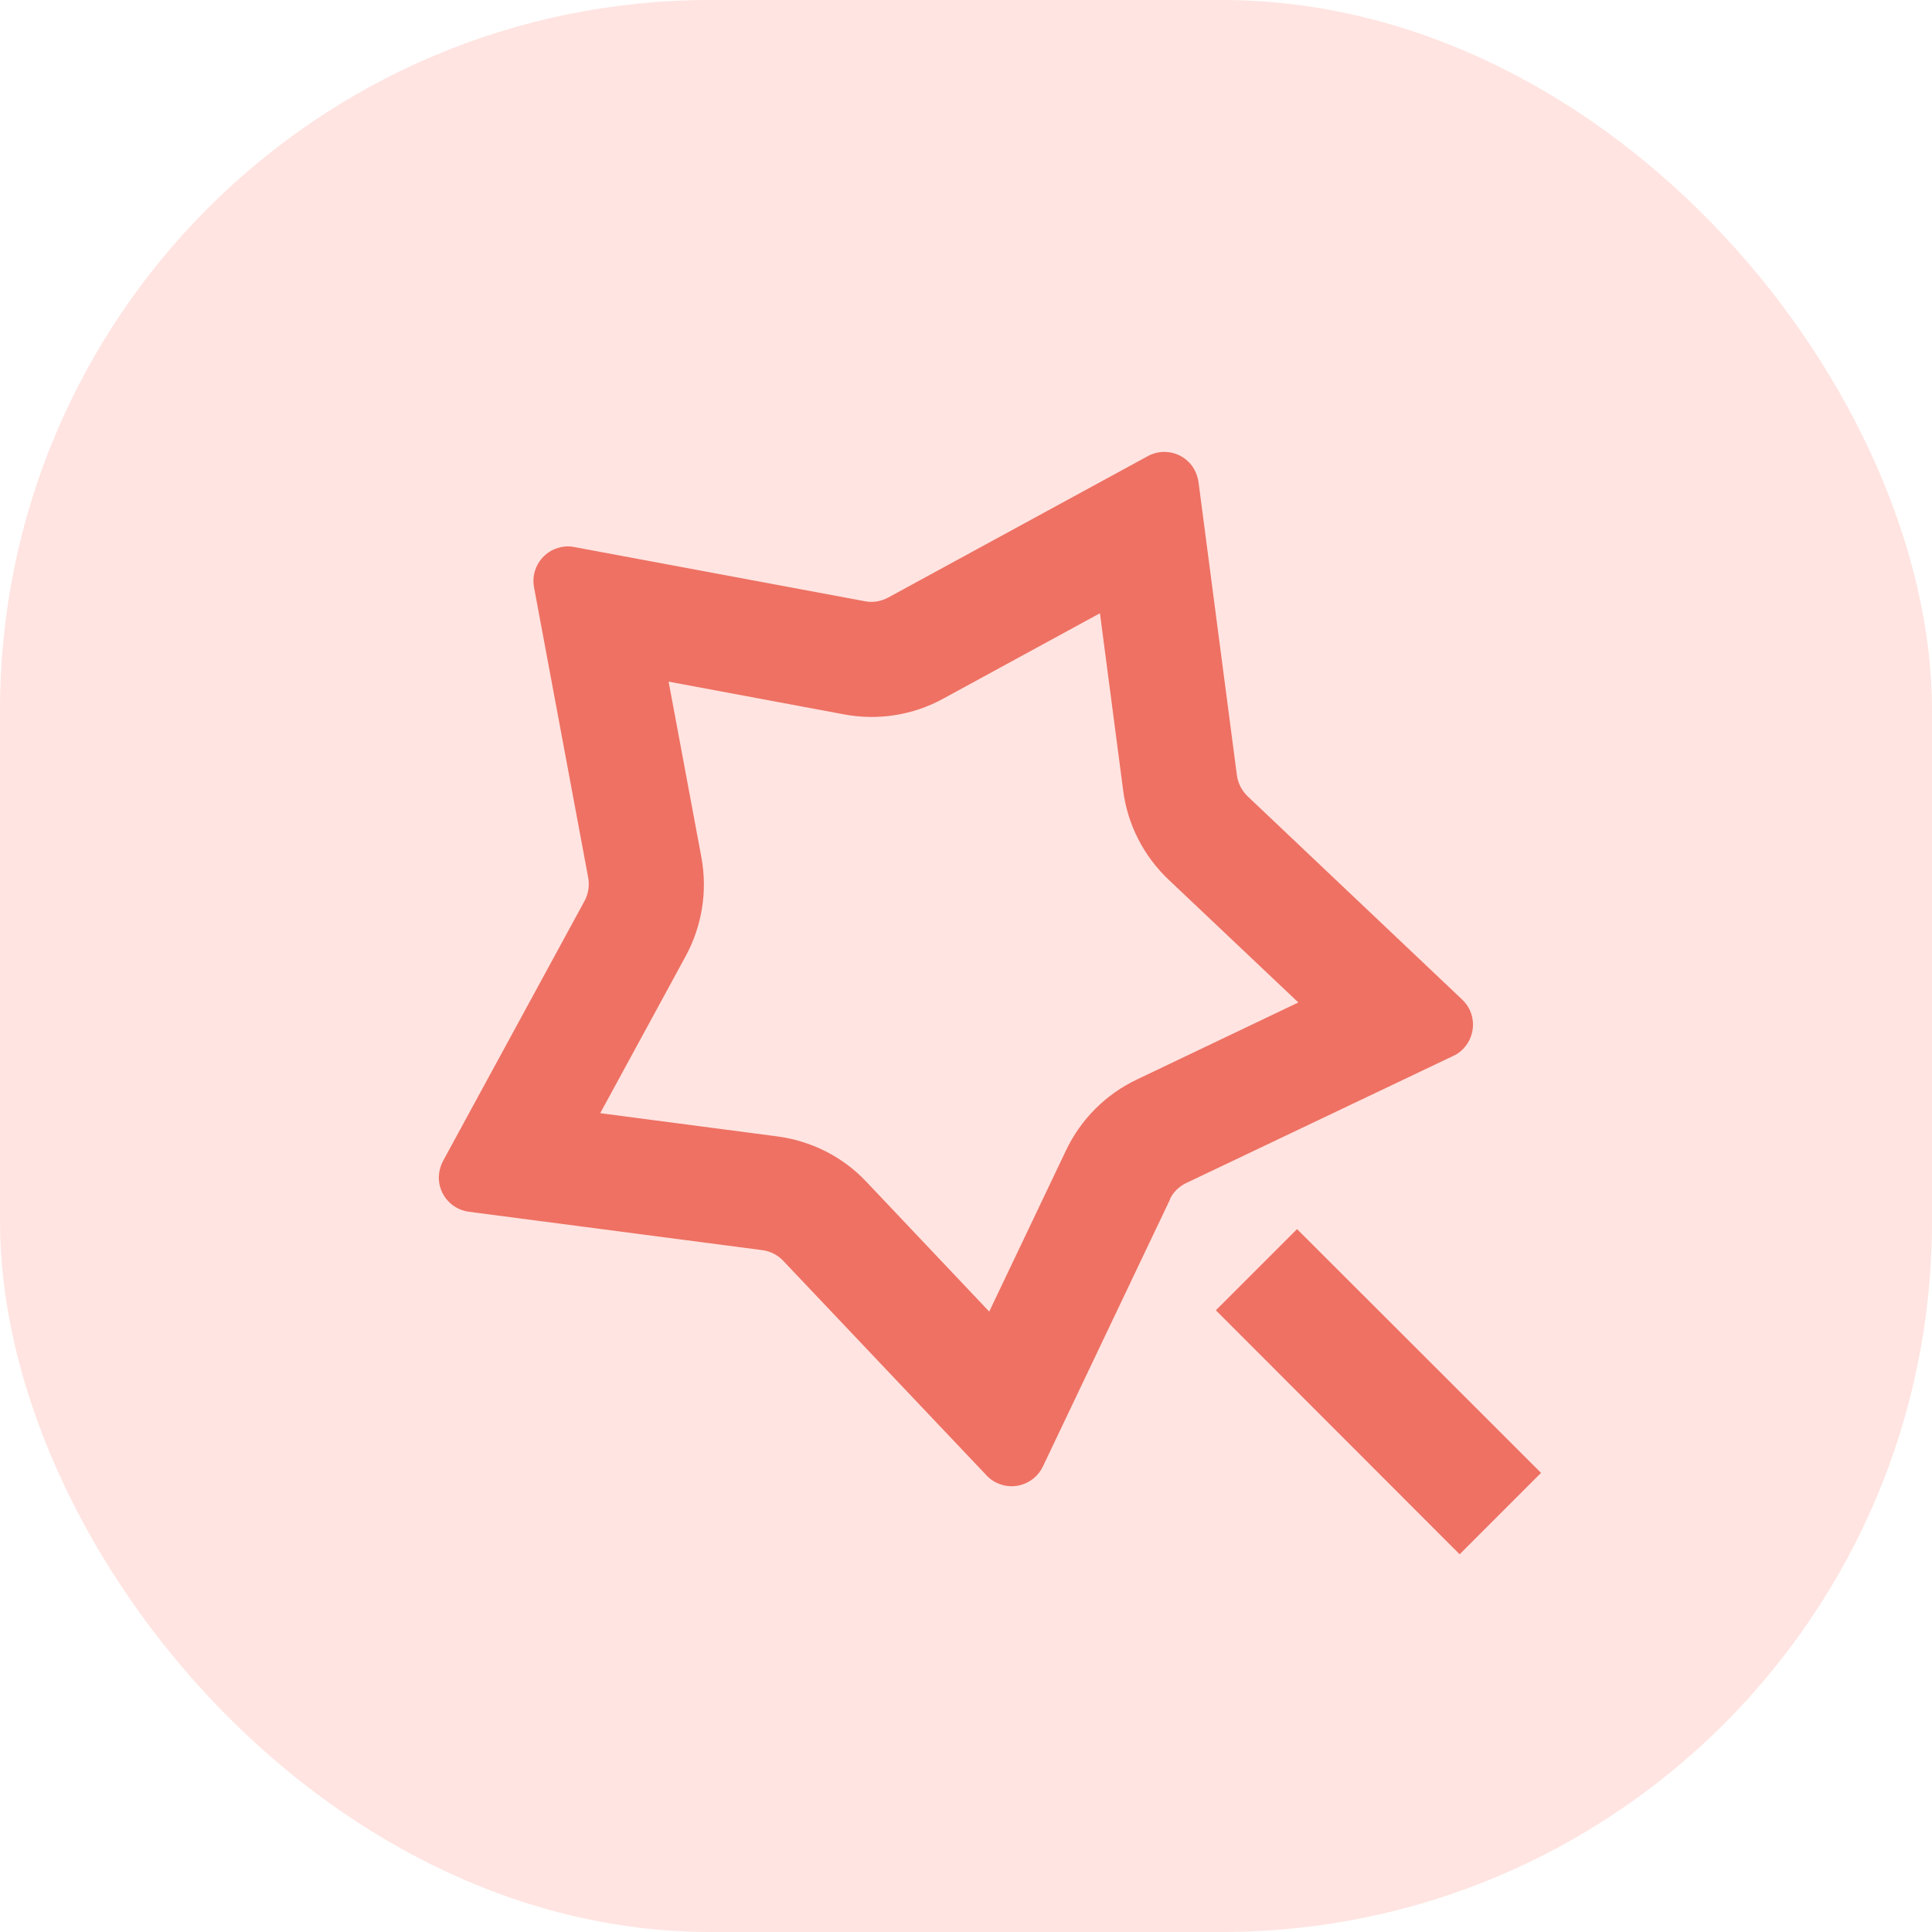 <svg xmlns="http://www.w3.org/2000/svg" id="Layer_1" data-name="Layer 1" viewBox="0 0 89 89"><defs><style>      .cls-1 {        fill: #ee7163;      }      .cls-2 {        fill: #ffb4ae;        isolation: isolate;        opacity: .36;      }    </style></defs><rect class="cls-2" width="89" height="89" rx="32.72" ry="32.72"></rect><path id="Path_101217" data-name="Path 101217" class="cls-1" d="M53.83,40.52c-1.15-1.09-1.89-2.54-2.09-4.11l-1.07-8.16-7.23,3.94c-1.39.76-3,1.01-4.55.72l-8.09-1.51,1.51,8.09c.29,1.56.03,3.16-.72,4.55l-3.94,7.24,8.16,1.07c1.57.21,3.02.94,4.1,2.09l5.66,5.98,3.54-7.43c.68-1.43,1.83-2.58,3.26-3.26l7.44-3.55-5.98-5.66h0ZM53.9,55.25l-5.86,12.31c-.38.79-1.33,1.13-2.12.75-.18-.08-.34-.2-.47-.34l-9.38-9.9c-.25-.26-.58-.43-.95-.48l-13.53-1.77c-.87-.12-1.48-.92-1.36-1.79.03-.19.09-.38.18-.55l6.52-11.98c.17-.32.23-.69.17-1.05l-2.5-13.4c-.16-.86.41-1.69,1.27-1.85.19-.04.39-.04.58,0l13.41,2.5c.36.07.73,0,1.05-.17l11.97-6.52c.77-.42,1.74-.13,2.15.64.09.17.15.36.18.55l1.77,13.52c.05.36.22.69.48.95l9.9,9.38c.64.6.66,1.61.06,2.25-.13.14-.29.26-.47.34l-12.31,5.86c-.33.16-.6.42-.75.75h0ZM56.01,60.36l3.74-3.74,11.24,11.23-3.75,3.75-11.23-11.24h0Z"></path></svg>